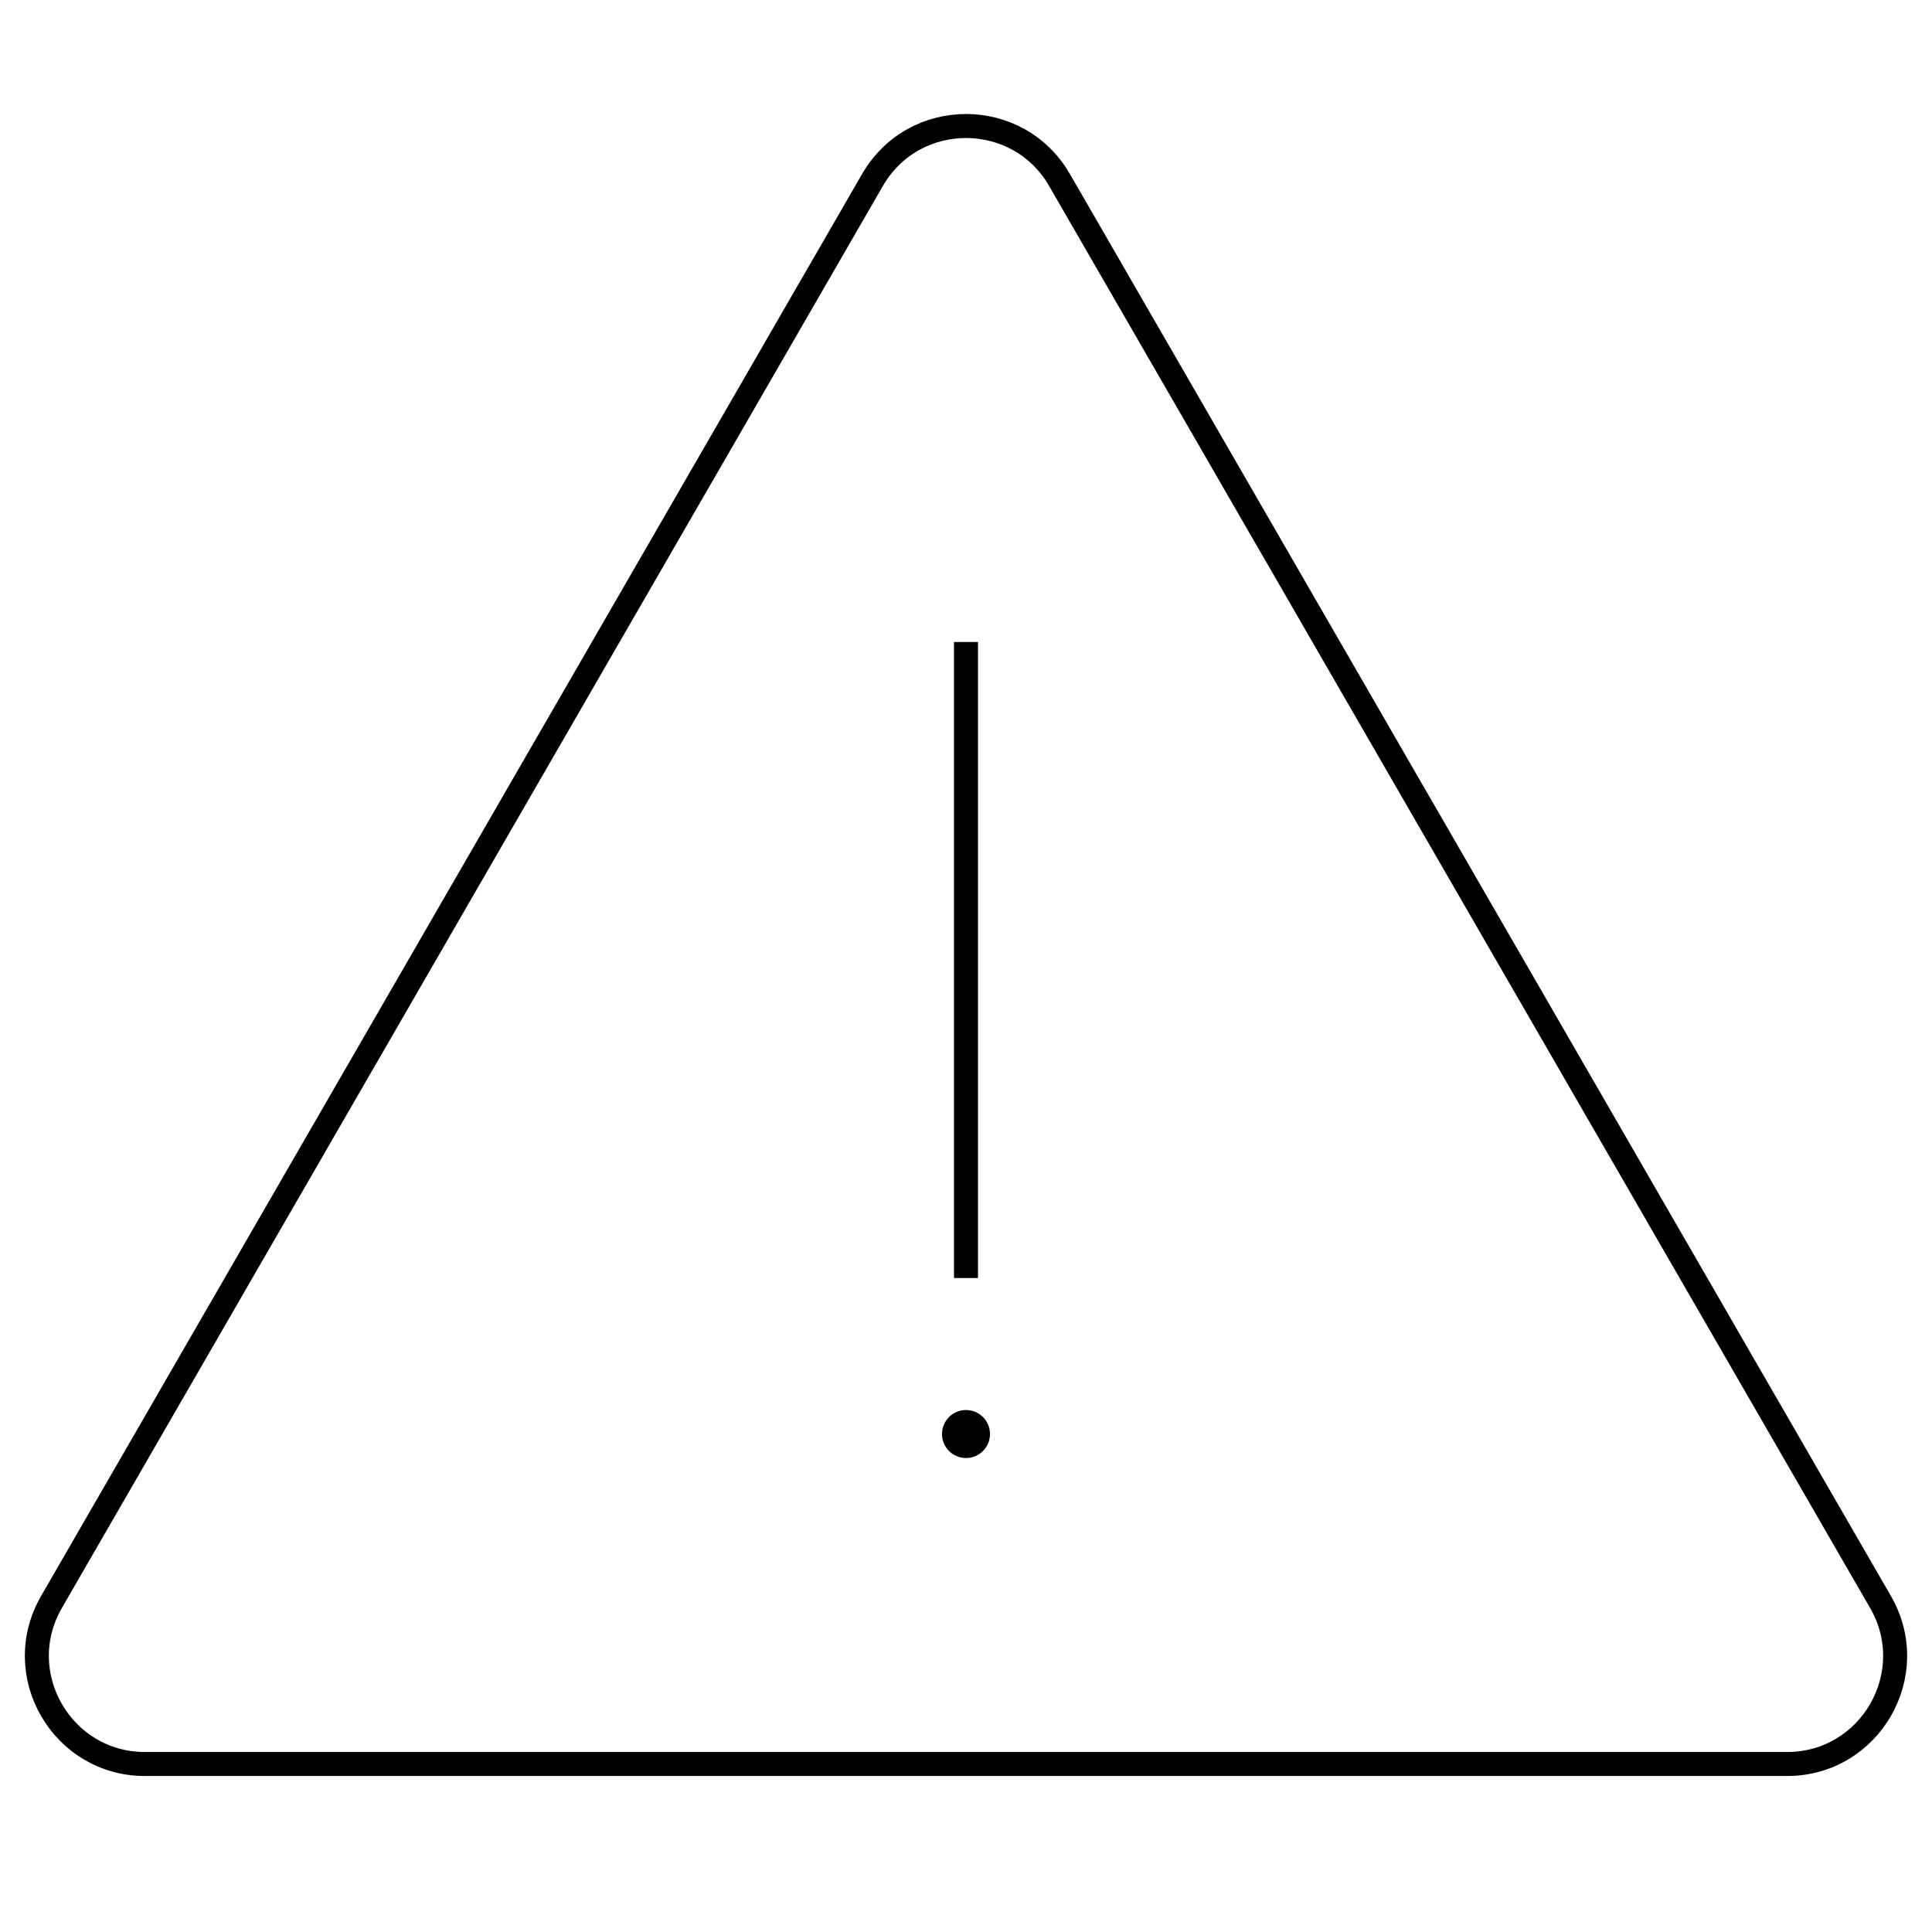 <svg xmlns="http://www.w3.org/2000/svg" fill="none" viewBox="0 0 161 161" height="161" width="161">
<g clip-path="url(#clip0_84_87)">
<path stroke-width="2" stroke="black" d="M72.706 15.001C76.17 9.001 84.83 9.001 88.294 15.001L156.71 133.501C160.174 139.501 155.844 147.001 148.916 147.001H12.084C5.156 147.001 0.826 139.501 4.29 133.501L72.706 15.001Z"></path>
<line stroke-width="2" stroke="black" y2="106.501" x2="80.5" y1="53.501" x1="80.5"></line>
<circle fill="black" r="2" cy="119.501" cx="80.5"></circle>
</g>
<defs>
<clipPath id="clip0_84_87">
<rect transform="translate(0.5 0.5)" fill="white" height="160" width="160"></rect>
</clipPath>
</defs>
</svg>
